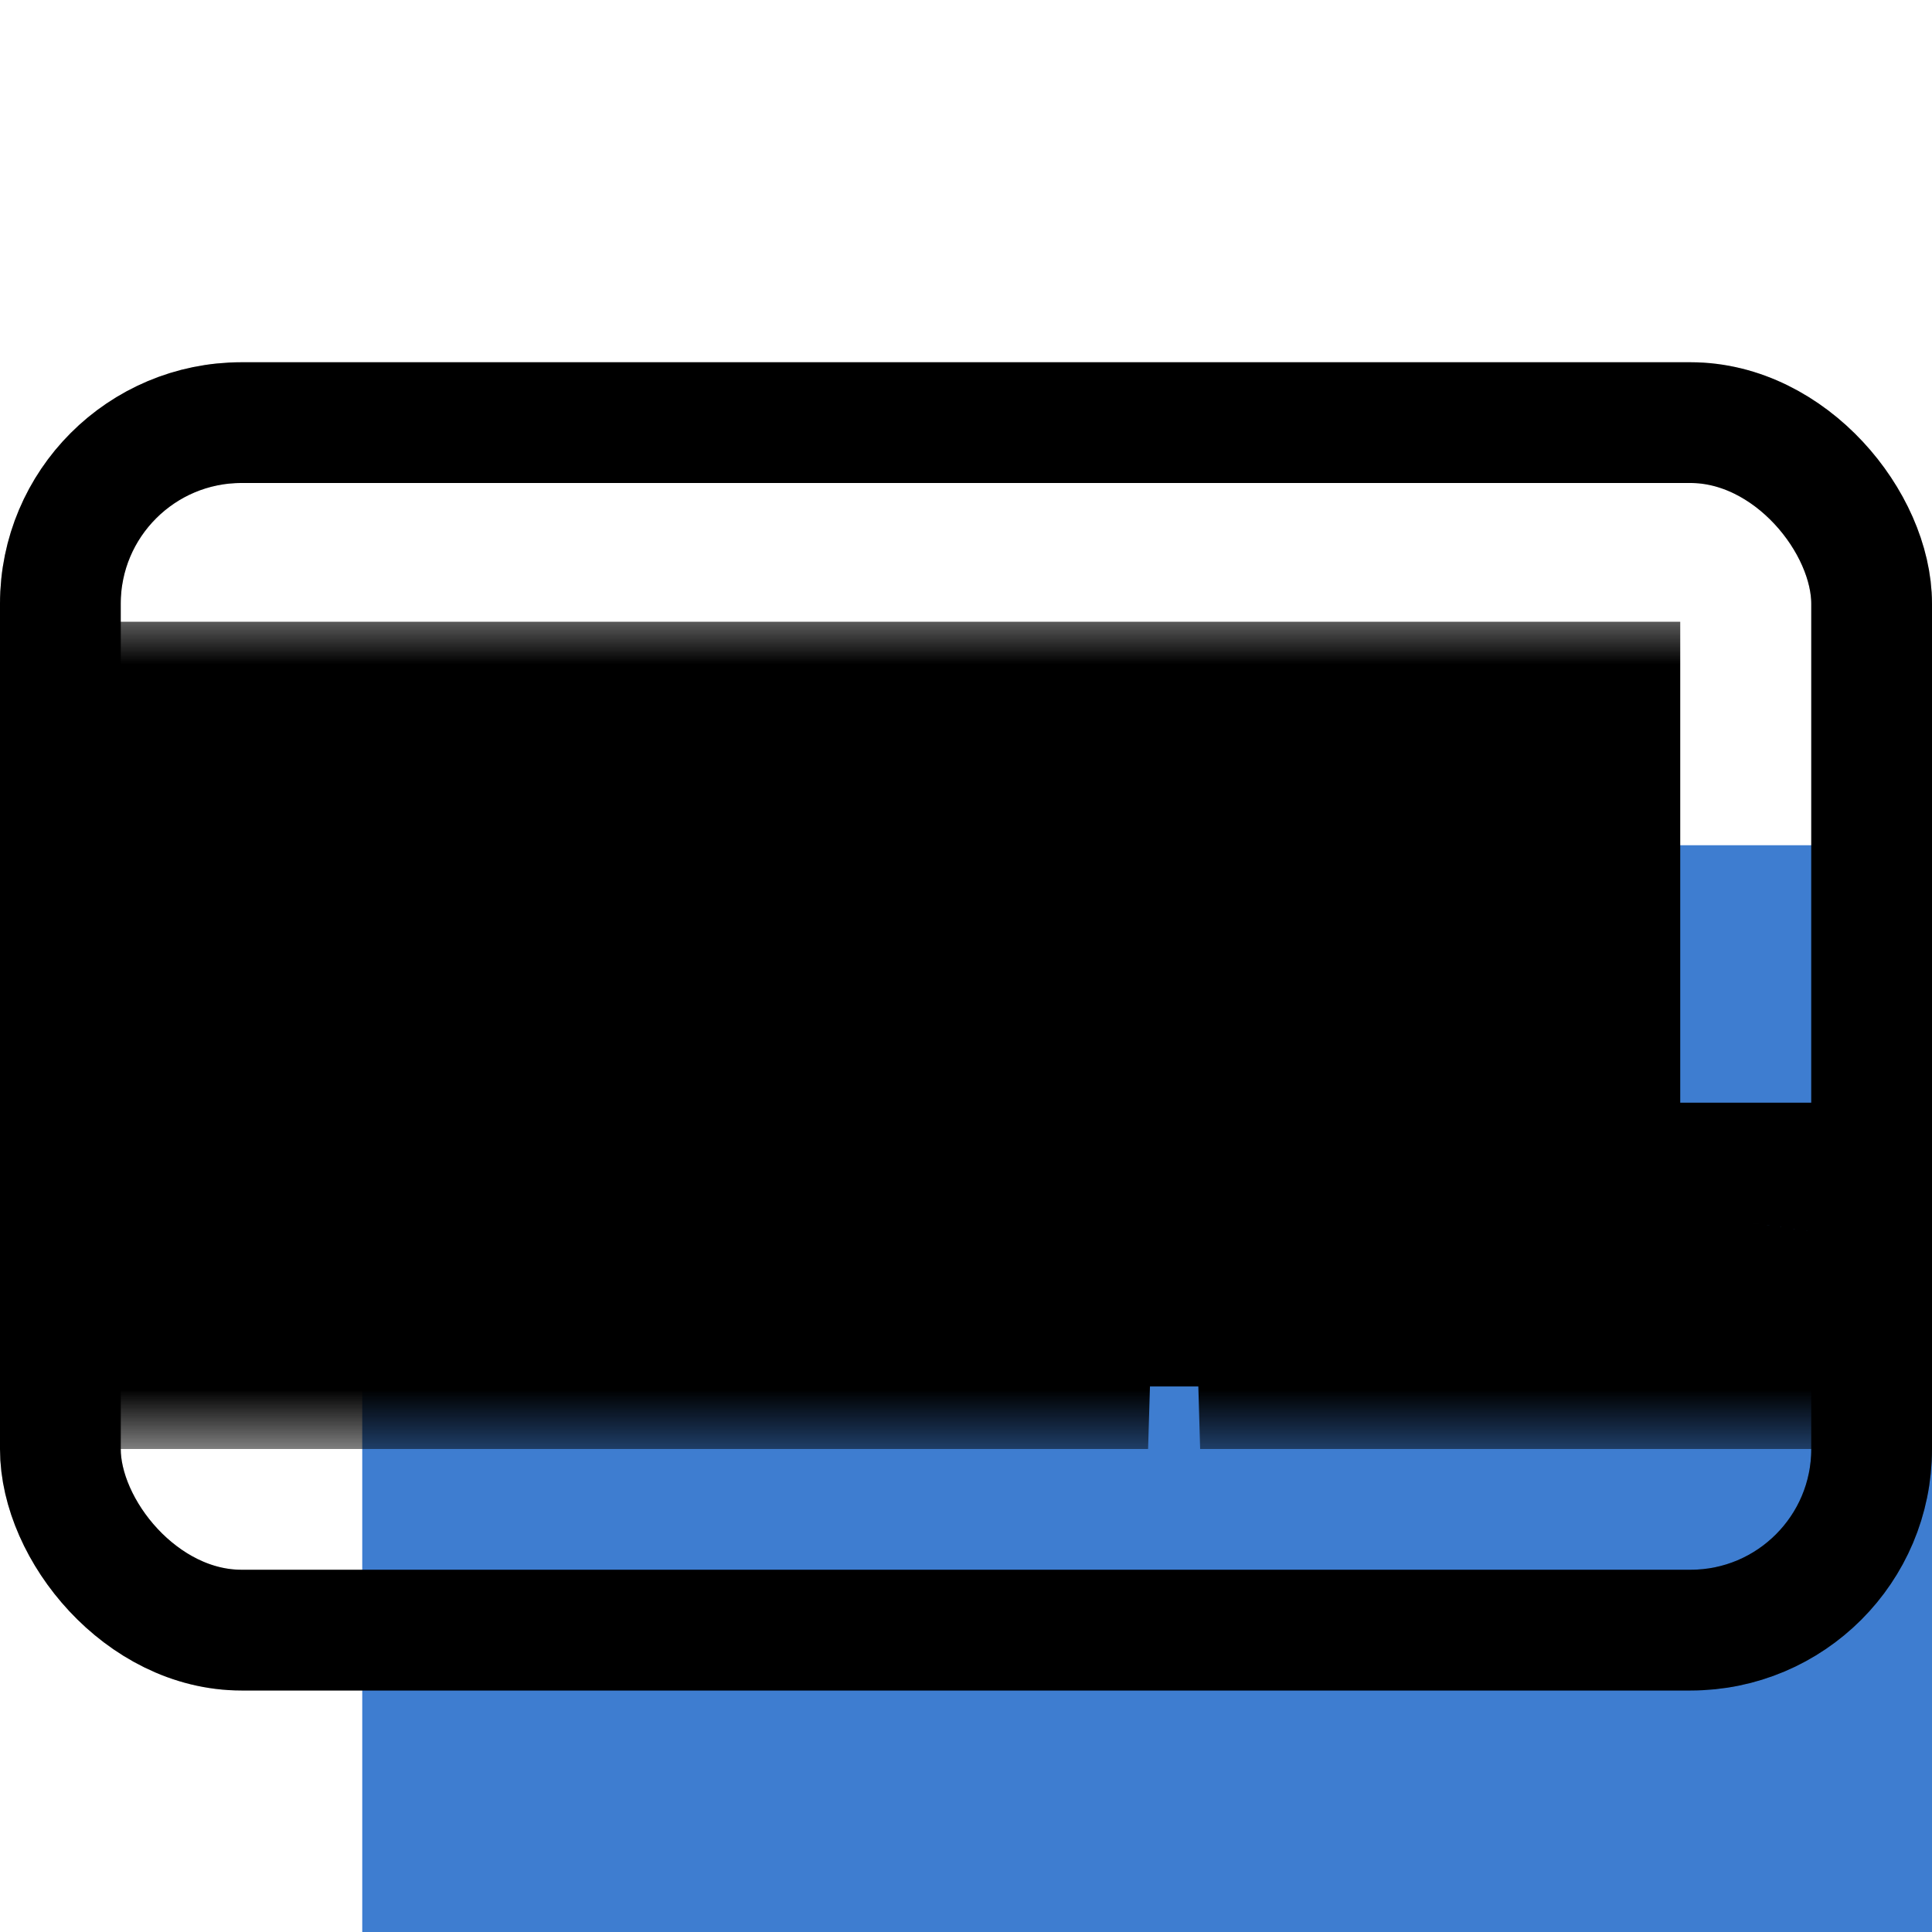<svg width="16" height="16" viewBox="0 0 16 16" fill="none" xmlns="http://www.w3.org/2000/svg">
<g filter="url(#filter0_ii_135_2612)">
<rect y="3" width="16" height="11" rx="2" fill="#3E7DD0"/>
</g>
<rect x="0.5" y="3.5" width="15" height="10" rx="1.5" stroke="black" style="mix-blend-mode:overlay"/>
<rect x="0.5" y="3.5" width="15" height="10" rx="1.5" stroke="black" stroke-opacity="0.2" style="mix-blend-mode:overlay"/>
<mask id="path-3-outside-1_135_2612" maskUnits="userSpaceOnUse" x="0.5" y="5" width="16" height="7" fill="black">
<rect fill="white" x="0.5" y="5" width="16" height="7"/>
<path d="M4.076 11V8.907H2.956V11H1.857V6.149H2.956V8.046H4.076V6.149H5.182V11H4.076ZM8.13 6.149L8.018 6.989H7.024V11H5.925V6.989H4.882V6.149H8.13ZM11.645 6.149L11.953 11H10.91L10.854 9.075C10.833 8.396 10.819 7.717 10.833 7.115L10.245 10.482H9.209L8.586 7.115C8.614 7.815 8.607 8.403 8.593 9.089L8.537 11H7.501L7.816 6.149H9.174L9.741 9.474L10.266 6.149H11.645ZM12.915 6.149V10.132H14.525L14.406 11H11.816V6.149H12.915Z"/>
</mask>
<path d="M4.076 11V8.907H2.956V11H1.857V6.149H2.956V8.046H4.076V6.149H5.182V11H4.076ZM8.13 6.149L8.018 6.989H7.024V11H5.925V6.989H4.882V6.149H8.13ZM11.645 6.149L11.953 11H10.91L10.854 9.075C10.833 8.396 10.819 7.717 10.833 7.115L10.245 10.482H9.209L8.586 7.115C8.614 7.815 8.607 8.403 8.593 9.089L8.537 11H7.501L7.816 6.149H9.174L9.741 9.474L10.266 6.149H11.645ZM12.915 6.149V10.132H14.525L14.406 11H11.816V6.149H12.915Z" fill="white"/>
<path d="M4.076 11H3.076V12H4.076V11ZM4.076 8.907H5.076V7.907H4.076V8.907ZM2.956 8.907V7.907H1.956V8.907H2.956ZM2.956 11V12H3.956V11H2.956ZM1.857 11H0.857V12H1.857V11ZM1.857 6.149V5.149H0.857V6.149H1.857ZM2.956 6.149H3.956V5.149H2.956V6.149ZM2.956 8.046H1.956V9.046H2.956V8.046ZM4.076 8.046V9.046H5.076V8.046H4.076ZM4.076 6.149V5.149H3.076V6.149H4.076ZM5.182 6.149H6.182V5.149H5.182V6.149ZM5.182 11V12H6.182V11H5.182ZM5.076 11V8.907H3.076V11H5.076ZM4.076 7.907H2.956V9.907H4.076V7.907ZM1.956 8.907V11H3.956V8.907H1.956ZM2.956 10H1.857V12H2.956V10ZM2.857 11V6.149H0.857V11H2.857ZM1.857 7.149H2.956V5.149H1.857V7.149ZM1.956 6.149V8.046H3.956V6.149H1.956ZM2.956 9.046H4.076V7.046H2.956V9.046ZM5.076 8.046V6.149H3.076V8.046H5.076ZM4.076 7.149H5.182V5.149H4.076V7.149ZM4.182 6.149V11H6.182V6.149H4.182ZM5.182 10H4.076V12H5.182V10ZM8.13 6.149L9.121 6.281L9.272 5.149H8.13V6.149ZM8.018 6.989V7.989H8.894L9.009 7.121L8.018 6.989ZM7.024 6.989V5.989H6.024V6.989H7.024ZM7.024 11V12H8.024V11H7.024ZM5.925 11H4.925V12H5.925V11ZM5.925 6.989H6.925V5.989H5.925V6.989ZM4.882 6.989H3.882V7.989H4.882V6.989ZM4.882 6.149V5.149H3.882V6.149H4.882ZM7.139 6.017L7.027 6.857L9.009 7.121L9.121 6.281L7.139 6.017ZM8.018 5.989H7.024V7.989H8.018V5.989ZM6.024 6.989V11H8.024V6.989H6.024ZM7.024 10H5.925V12H7.024V10ZM6.925 11V6.989H4.925V11H6.925ZM5.925 5.989H4.882V7.989H5.925V5.989ZM5.882 6.989V6.149H3.882V6.989H5.882ZM4.882 7.149H8.13V5.149H4.882V7.149ZM11.645 6.149L12.643 6.086L12.584 5.149H11.645V6.149ZM11.953 11V12H13.019L12.951 10.937L11.953 11ZM10.91 11L9.911 11.029L9.939 12H10.91V11ZM10.854 9.075L11.854 9.046L11.854 9.044L10.854 9.075ZM10.833 7.115L11.833 7.138L9.848 6.943L10.833 7.115ZM10.245 10.482V11.482H11.086L11.23 10.654L10.245 10.482ZM9.209 10.482L8.226 10.664L8.377 11.482H9.209V10.482ZM8.586 7.115L9.569 6.933L7.587 7.155L8.586 7.115ZM8.593 9.089L9.593 9.118L9.593 9.109L8.593 9.089ZM8.537 11V12H9.508L9.537 11.029L8.537 11ZM7.501 11L6.503 10.935L6.434 12H7.501V11ZM7.816 6.149V5.149H6.879L6.818 6.084L7.816 6.149ZM9.174 6.149L10.16 5.981L10.018 5.149H9.174V6.149ZM9.741 9.474L8.755 9.642L10.729 9.63L9.741 9.474ZM10.266 6.149V5.149H9.412L9.278 5.993L10.266 6.149ZM10.647 6.212L10.955 11.063L12.951 10.937L12.643 6.086L10.647 6.212ZM11.953 10H10.91V12H11.953V10ZM11.91 10.971L11.854 9.046L9.854 9.104L9.911 11.029L11.91 10.971ZM11.854 9.044C11.833 8.368 11.819 7.712 11.833 7.138L9.833 7.092C9.819 7.722 9.833 8.424 9.855 9.106L11.854 9.044ZM9.848 6.943L9.26 10.31L11.23 10.654L11.818 7.287L9.848 6.943ZM10.245 9.482H9.209V11.482H10.245V9.482ZM10.192 10.3L9.569 6.933L7.603 7.297L8.226 10.664L10.192 10.3ZM7.587 7.155C7.614 7.824 7.607 8.388 7.593 9.069L9.593 9.109C9.607 8.418 9.615 7.806 9.585 7.075L7.587 7.155ZM7.594 9.06L7.538 10.971L9.537 11.029L9.593 9.118L7.594 9.06ZM8.537 10H7.501V12H8.537V10ZM8.499 11.065L8.814 6.214L6.818 6.084L6.503 10.935L8.499 11.065ZM7.816 7.149H9.174V5.149H7.816V7.149ZM8.188 6.317L8.755 9.642L10.727 9.306L10.16 5.981L8.188 6.317ZM10.729 9.63L11.254 6.305L9.278 5.993L8.753 9.318L10.729 9.63ZM10.266 7.149H11.645V5.149H10.266V7.149ZM12.915 6.149H13.915V5.149H12.915V6.149ZM12.915 10.132H11.915V11.132H12.915V10.132ZM14.525 10.132L15.515 10.268L15.671 9.132H14.525V10.132ZM14.406 11V12H15.278L15.396 11.136L14.406 11ZM11.816 11H10.816V12H11.816V11ZM11.816 6.149V5.149H10.816V6.149H11.816ZM11.915 6.149V10.132H13.915V6.149H11.915ZM12.915 11.132H14.525V9.132H12.915V11.132ZM13.534 9.996L13.415 10.864L15.396 11.136L15.515 10.268L13.534 9.996ZM14.406 10H11.816V12H14.406V10ZM12.816 11V6.149H10.816V11H12.816ZM11.816 7.149H12.915V5.149H11.816V7.149Z" fill="black" style="mix-blend-mode:soft-light" mask="url(#path-3-outside-1_135_2612)"/>
<defs>
<filter id="filter0_ii_135_2612" x="0" y="3" width="19" height="15" filterUnits="userSpaceOnUse" color-interpolation-filters="sRGB">
<feFlood flood-opacity="0" result="BackgroundImageFix"/>
<feBlend mode="normal" in="SourceGraphic" in2="BackgroundImageFix" result="shape"/>
<feColorMatrix in="SourceAlpha" type="matrix" values="0 0 0 0 0 0 0 0 0 0 0 0 0 0 0 0 0 0 127 0" result="hardAlpha"/>
<feMorphology radius="2" operator="erode" in="SourceAlpha" result="effect1_innerShadow_135_2612"/>
<feOffset/>
<feComposite in2="hardAlpha" operator="arithmetic" k2="-1" k3="1"/>
<feColorMatrix type="matrix" values="0 0 0 0 1 0 0 0 0 1 0 0 0 0 1 0 0 0 0.25 0"/>
<feBlend mode="normal" in2="shape" result="effect1_innerShadow_135_2612"/>
<feColorMatrix in="SourceAlpha" type="matrix" values="0 0 0 0 0 0 0 0 0 0 0 0 0 0 0 0 0 0 127 0" result="hardAlpha"/>
<feMorphology radius="1" operator="dilate" in="SourceAlpha" result="effect2_innerShadow_135_2612"/>
<feOffset dx="3" dy="4"/>
<feGaussianBlur stdDeviation="2.5"/>
<feComposite in2="hardAlpha" operator="arithmetic" k2="-1" k3="1"/>
<feColorMatrix type="matrix" values="0 0 0 0 1 0 0 0 0 1 0 0 0 0 1 0 0 0 0.66 0"/>
<feBlend mode="hard-light" in2="effect1_innerShadow_135_2612" result="effect2_innerShadow_135_2612"/>
</filter>
</defs>
</svg>

